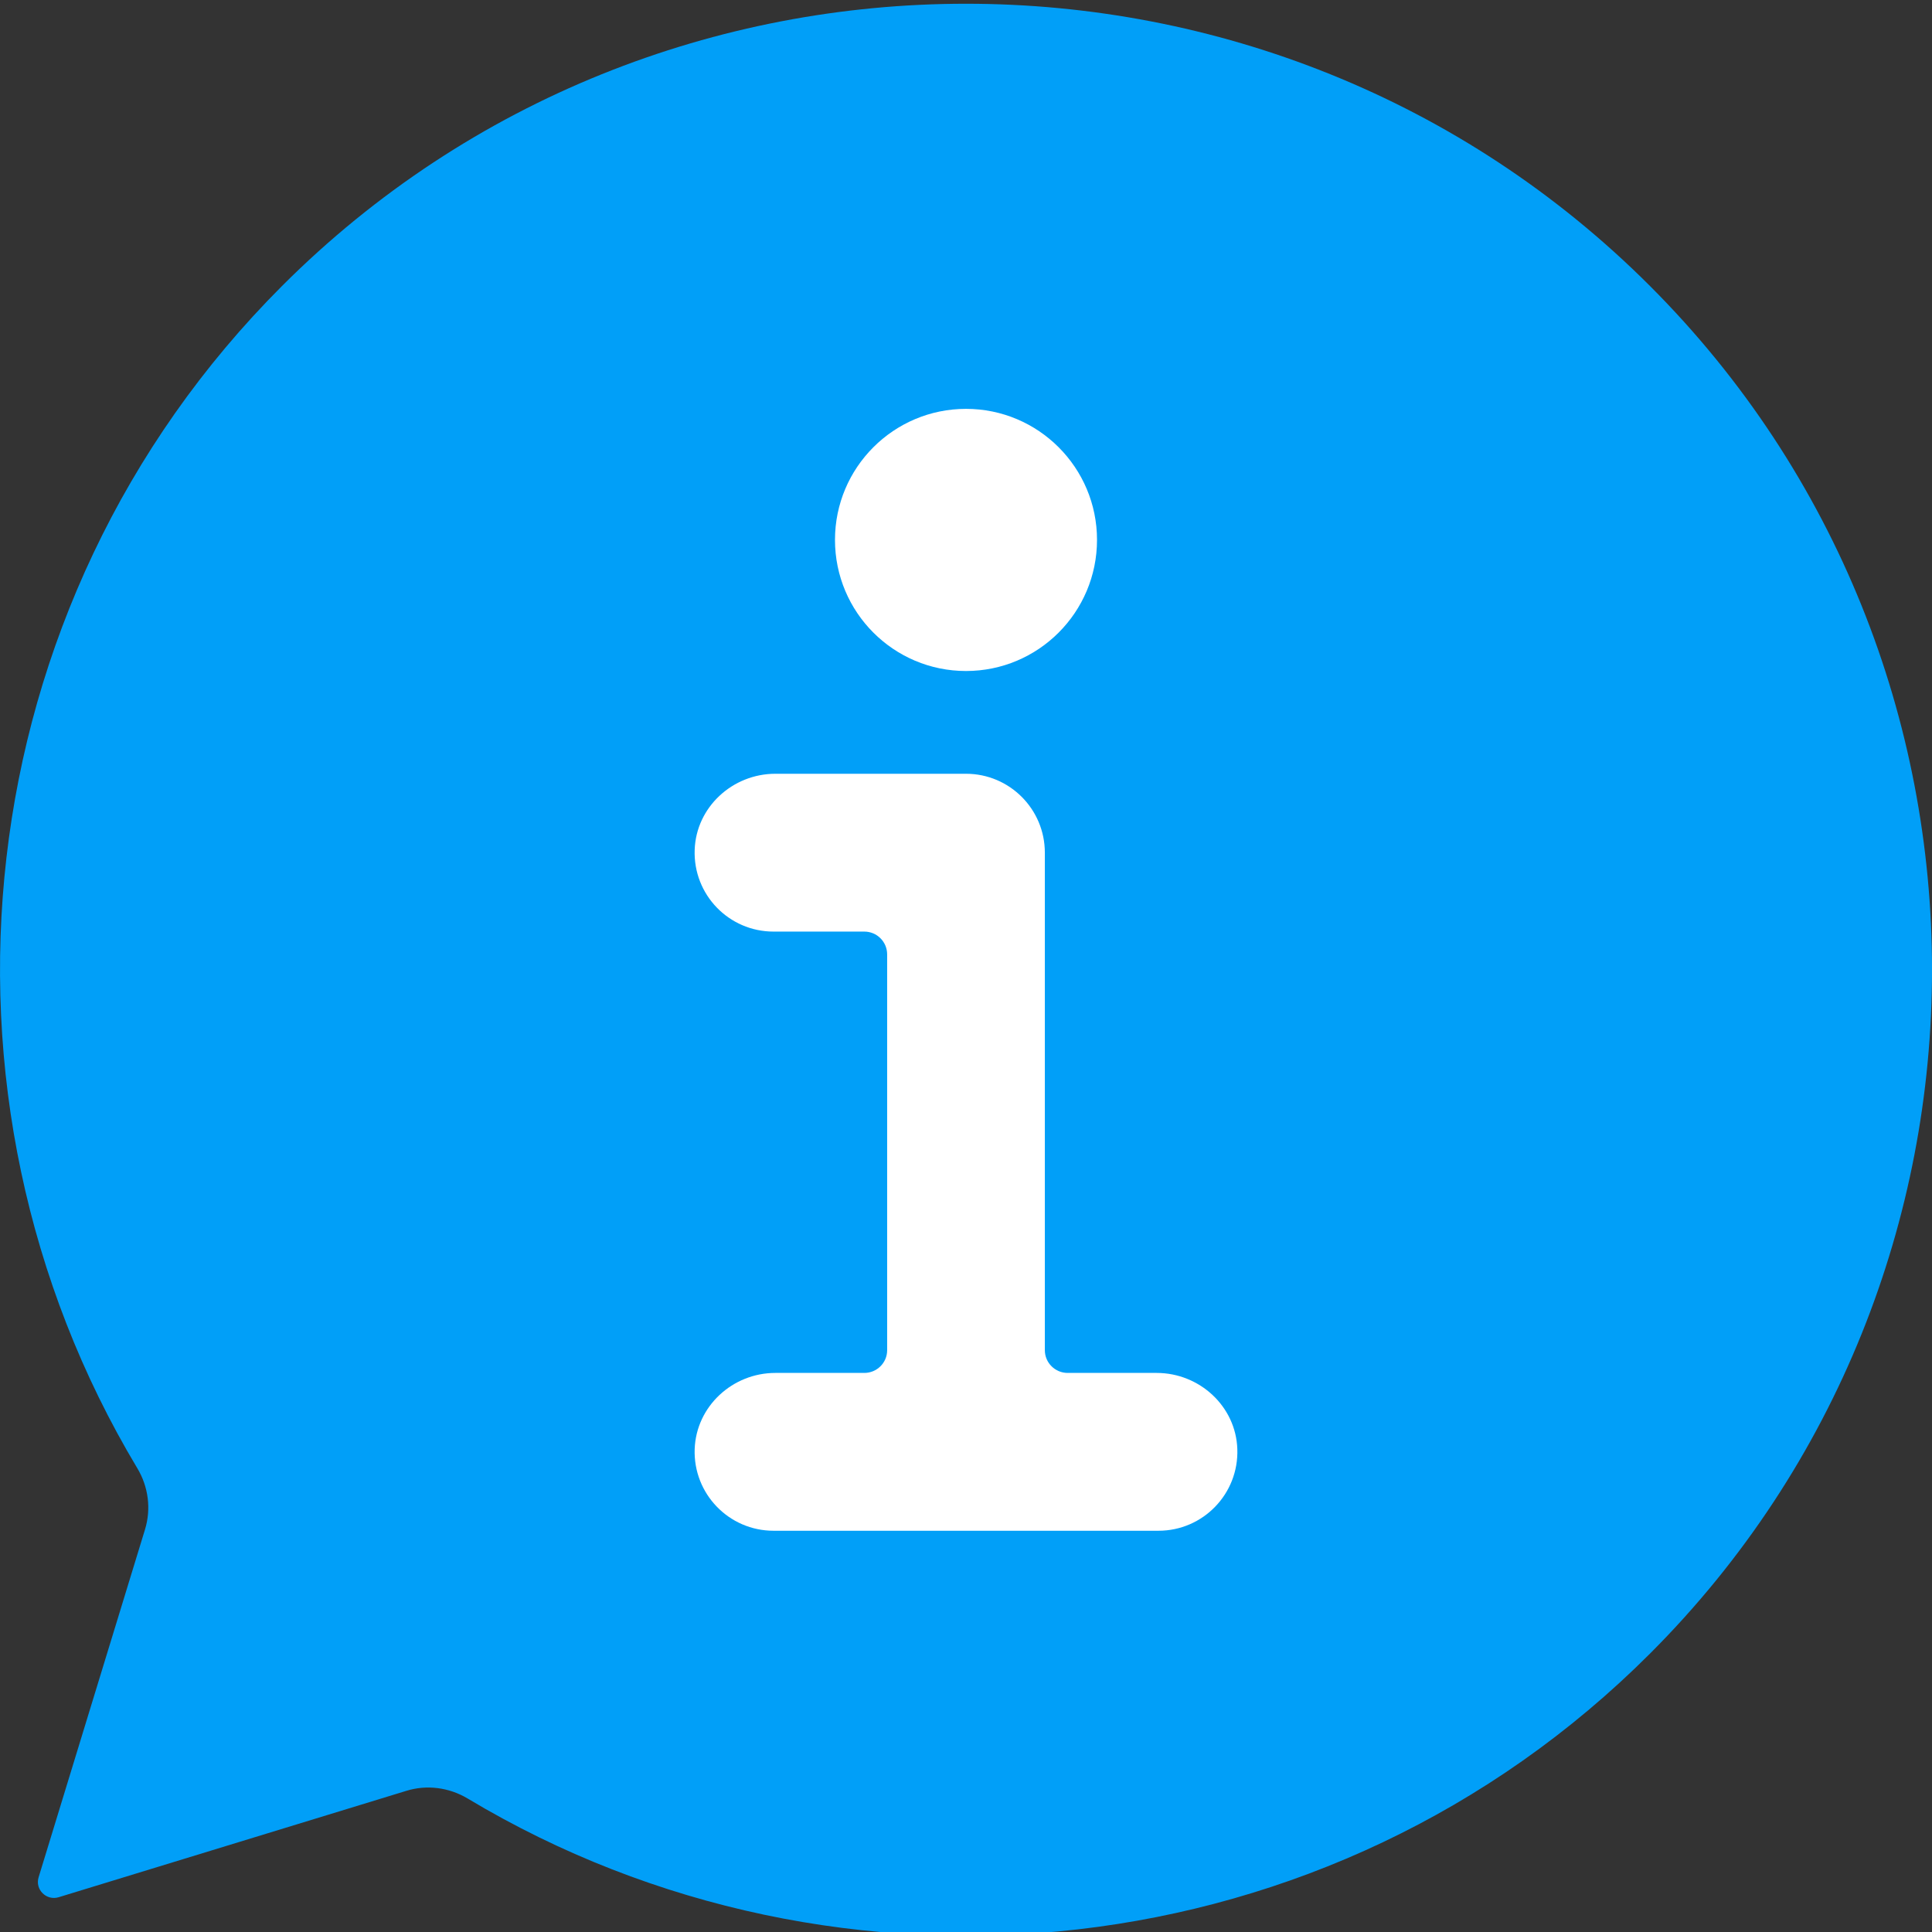 <svg width="16" height="16" viewBox="0 0 16 16" fill="none" xmlns="http://www.w3.org/2000/svg">
<rect x="0" y="0" width="16" height="16" fill="#333333" stroke="none"/>
<g clip-path="url(#clip0)">
<path d="M13.664 2.368C10.549 -0.748 5.451 -0.748 2.336 2.368C-0.308 5.012 -0.707 9.084 1.137 12.159C1.229 12.312 1.253 12.496 1.201 12.666L0.32 15.546C0.288 15.648 0.384 15.743 0.486 15.712L3.365 14.831C3.535 14.778 3.719 14.803 3.872 14.894C6.948 16.739 11.02 16.339 13.664 13.695C16.779 10.58 16.779 5.483 13.664 2.368Z" fill="#019FF8"/>
<path d="M9.579 11.37H8.842C8.738 11.37 8.653 11.286 8.653 11.182V7.062C8.653 6.701 8.361 6.408 8 6.408H6.421C6.067 6.408 5.765 6.684 5.753 7.038C5.74 7.41 6.037 7.715 6.406 7.715H7.158C7.262 7.715 7.347 7.799 7.347 7.904V11.182C7.347 11.286 7.262 11.37 7.158 11.37H6.421C6.067 11.37 5.766 11.646 5.753 12C5.74 12.371 6.037 12.677 6.406 12.677H9.594C9.963 12.677 10.26 12.371 10.247 12C10.235 11.646 9.933 11.37 9.579 11.37Z" fill="white"/>
<path d="M9.085 4.471C9.085 5.071 8.599 5.557 8 5.557C7.401 5.557 6.915 5.071 6.915 4.471C6.915 3.872 7.401 3.386 8 3.386C8.599 3.386 9.085 3.872 9.085 4.471Z" fill="white"/>
</g>
<defs>
<clipPath id="clip0">
<rect width="16" height="16" fill="white"/>
</clipPath>
</defs>
</svg>

